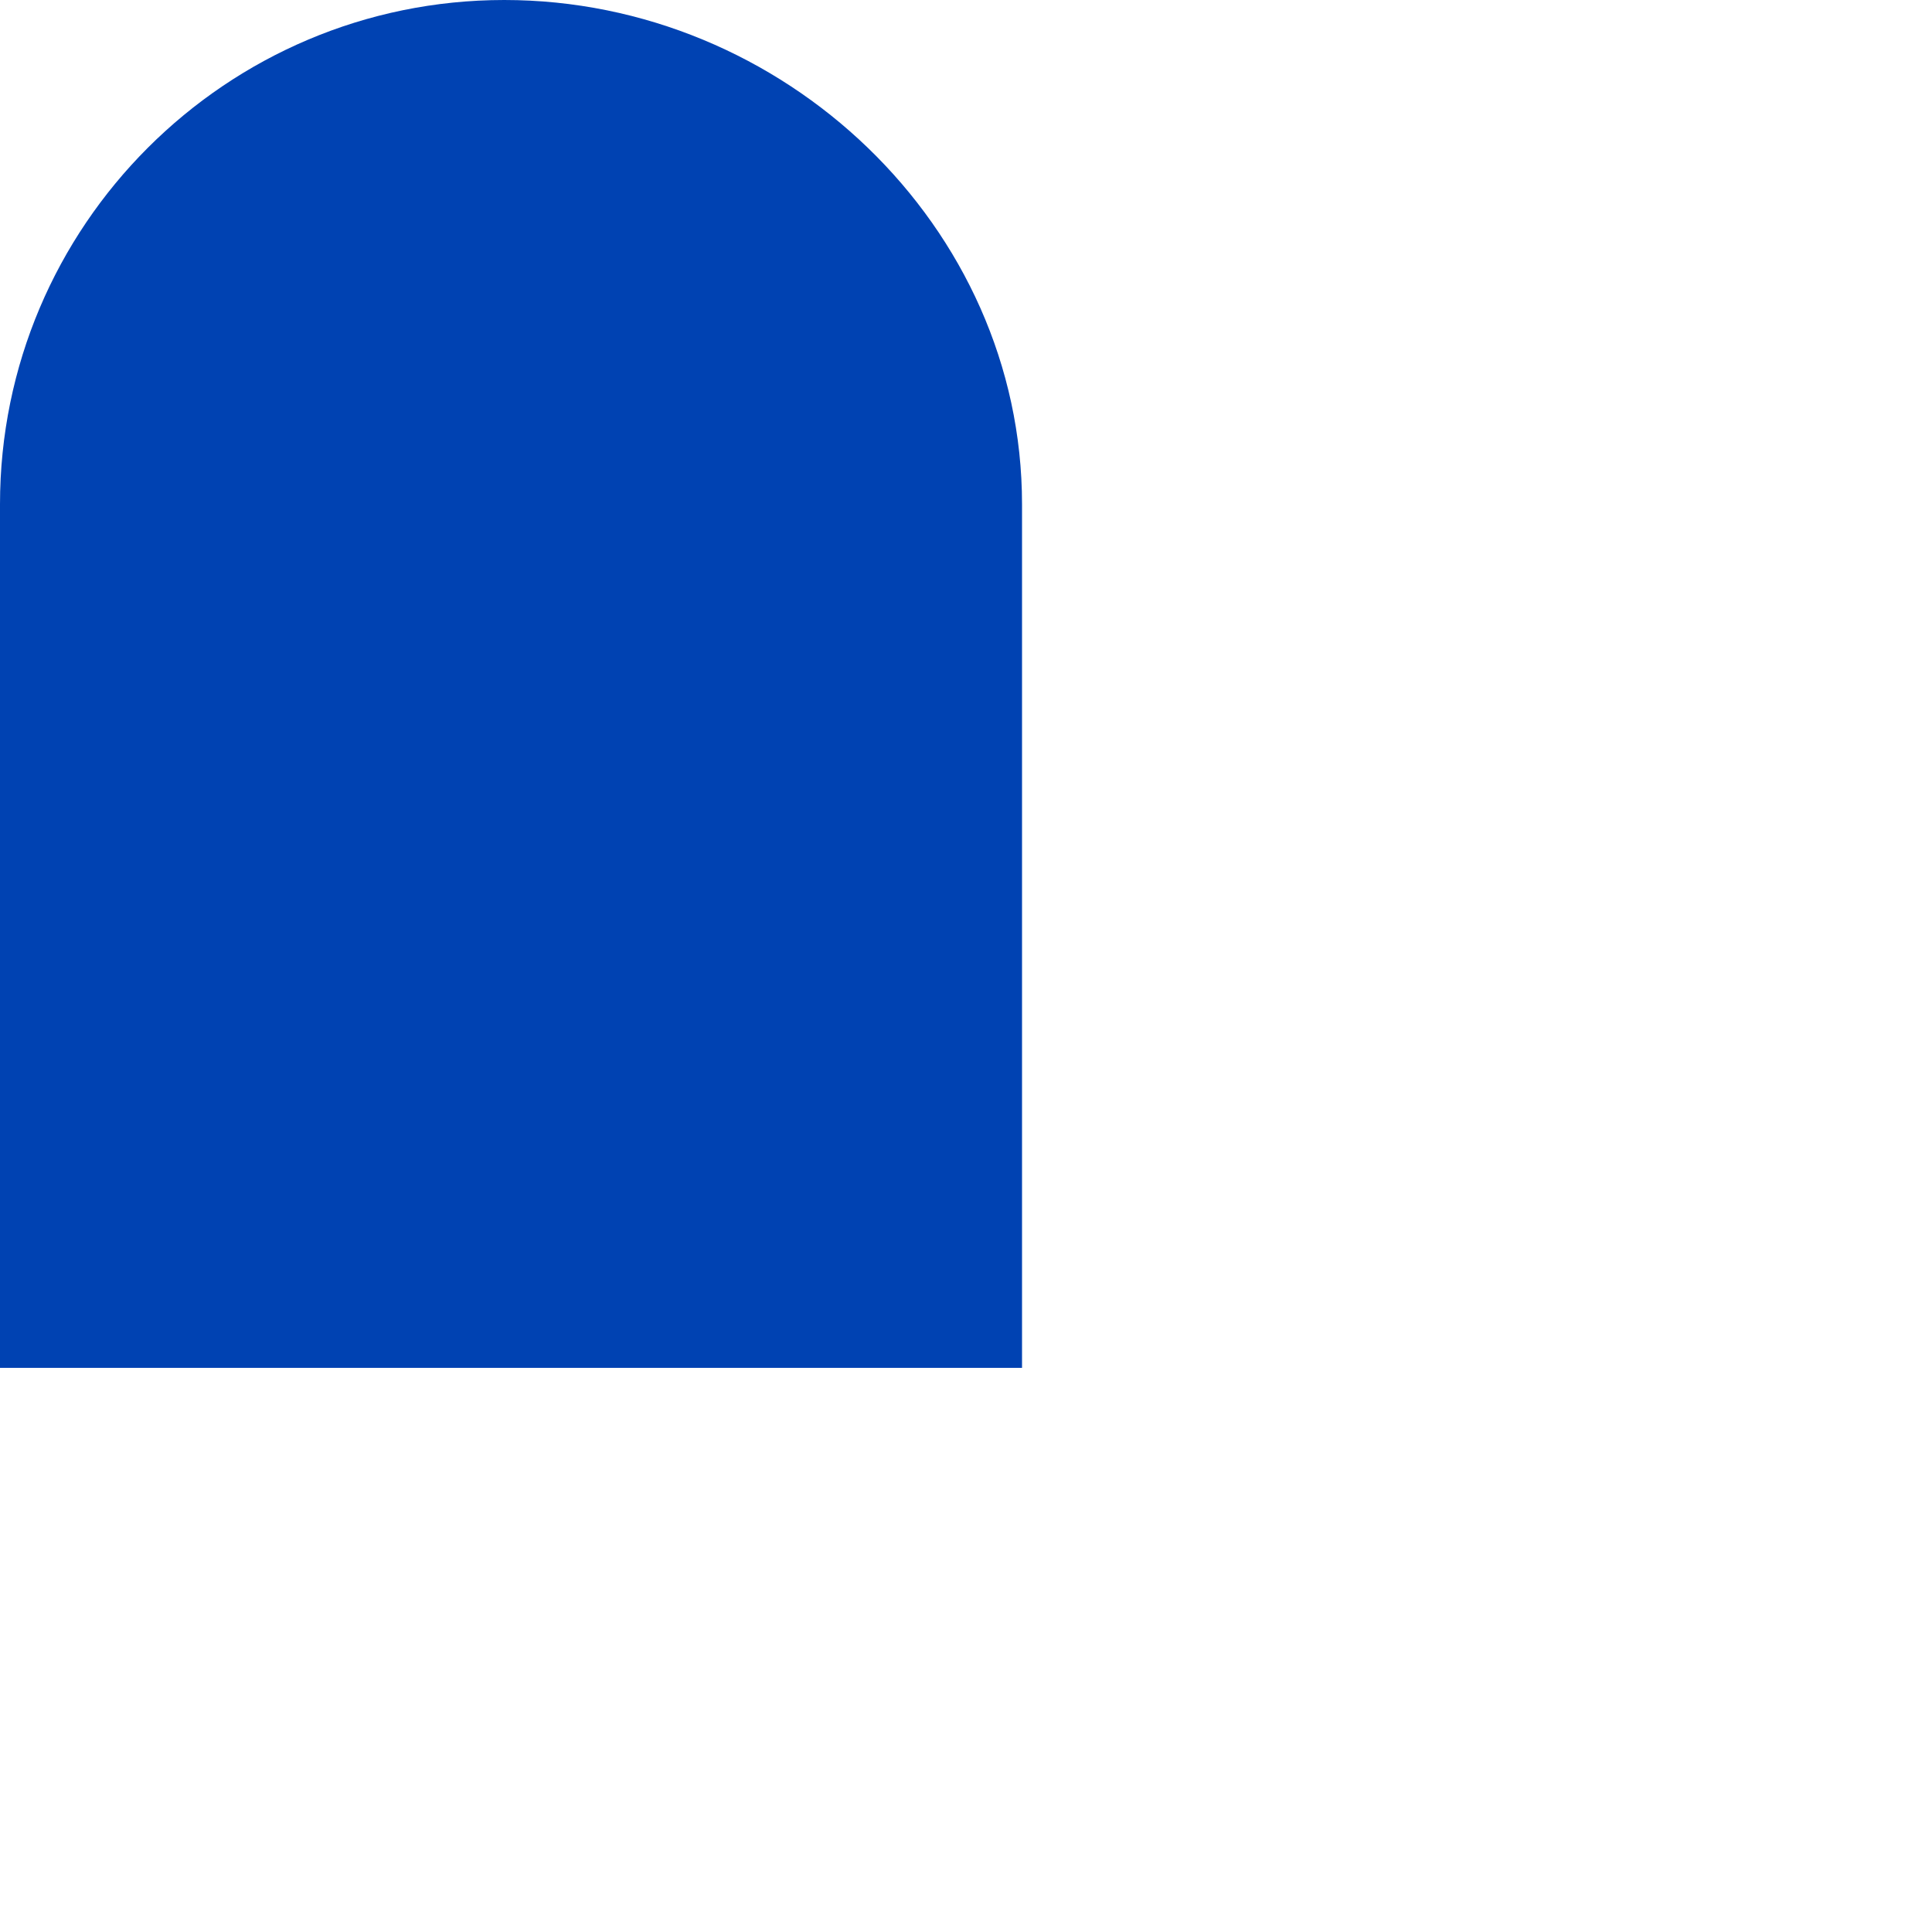 <?xml version="1.0" encoding="utf-8"?>
<svg xmlns="http://www.w3.org/2000/svg" fill="none" height="100%" overflow="visible" preserveAspectRatio="none" style="display: block;" viewBox="0 0 2 2" width="100%">
<path clip-rule="evenodd" d="M0 0.522C0 0.234 0.234 0 0.522 0C0.811 0 1.058 0.234 1.058 0.522V1.416H0V0.522Z" fill="#0042B2" fill-rule="evenodd" id="Vector"/>
</svg>